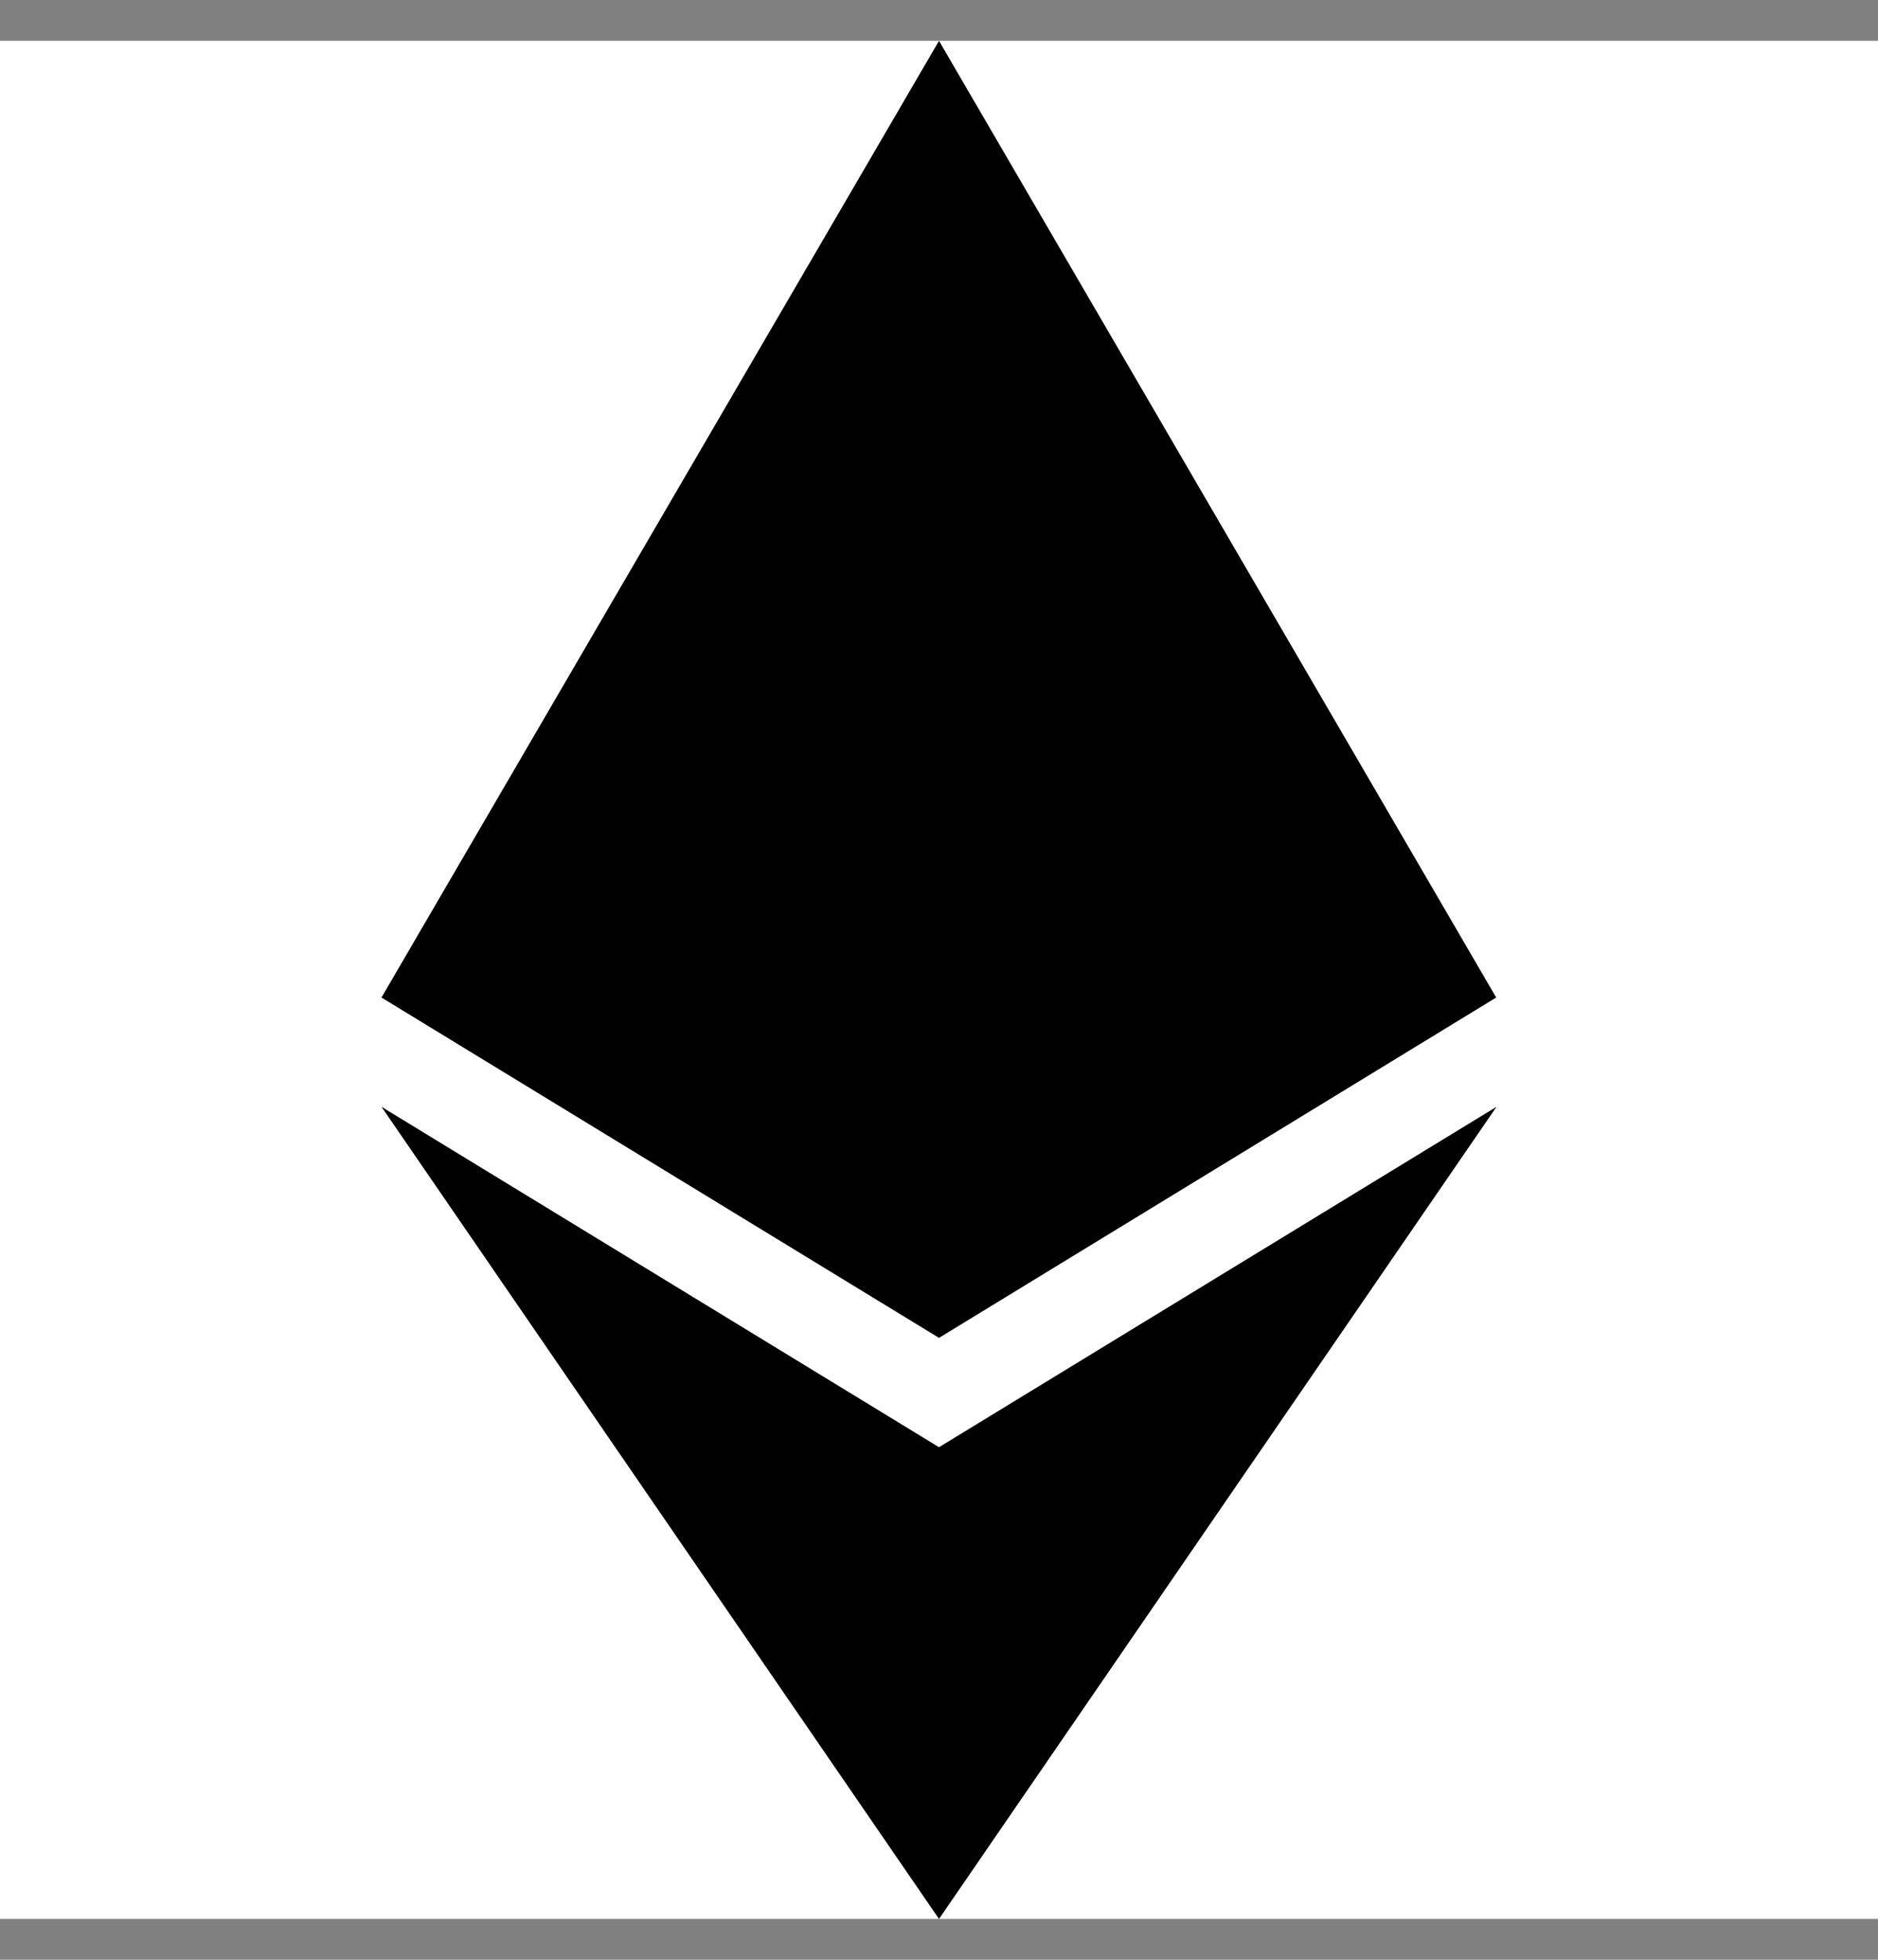 <svg width="23" height="24" viewBox="0 0 23 24" fill="none" xmlns="http://www.w3.org/2000/svg">
<rect x="0" y="0" width="23" height="24" fill="#808080" stroke="none"/>
<g clip-path="url(#clip0_92_25)">
<rect width="23" height="23" transform="translate(0 0.5)" fill="white"/>
<path d="M18.324 12.216L11.5 16.384L4.672 12.216L11.5 0.5L18.324 12.216ZM11.5 17.723L4.672 13.554L11.5 23.5L18.328 13.554L11.5 17.723Z" fill="black"/>
</g>
<defs>
<clipPath id="clip0_92_25">
<rect width="23" height="23" fill="white" transform="translate(0 0.5)"/>
</clipPath>
</defs>
</svg>
